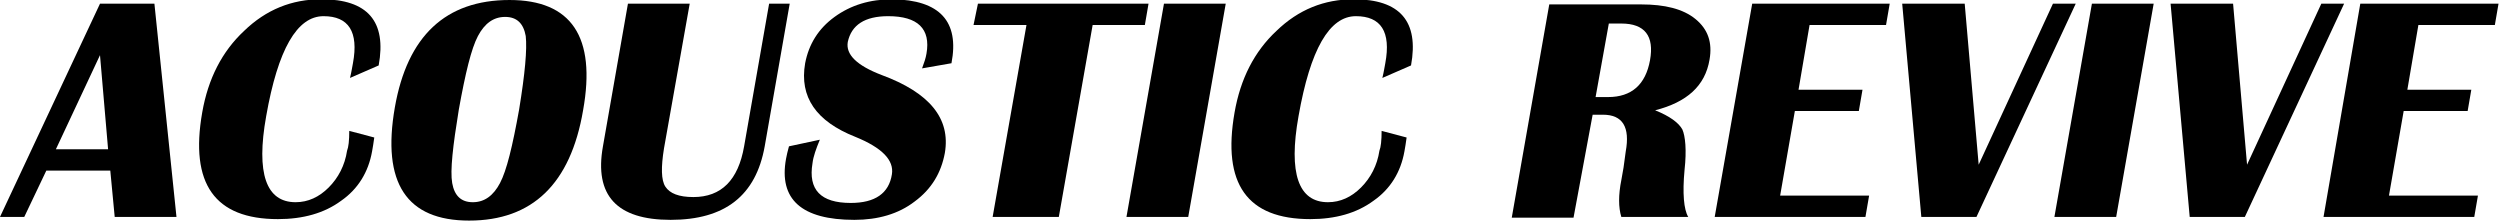 <?xml version="1.0" encoding="utf-8"?>
<!-- Generator: Adobe Illustrator 23.0.1, SVG Export Plug-In . SVG Version: 6.00 Build 0)  -->
<svg version="1.1" id="レイヤー_1" xmlns="http://www.w3.org/2000/svg" xmlns:xlink="http://www.w3.org/1999/xlink" x="0px"
	 y="0px" width="340px" height="30px" viewBox="0 0 340 30" enable-background="new 0 0 340 30" xml:space="preserve">
<g>
	<g>
		<path d="M14.7,20.3H7.6l6-12.8L14.7,20.3z M0,29.5h3.3l3-6.3H15l0.6,6.3H24l-3-29h-7.4L0,29.5z"/>
		<path d="M47.5,17.8l3.4,0.9c-0.1,0.7-0.2,1.4-0.3,1.9c-0.5,2.8-1.9,5.1-4.2,6.7c-2.3,1.7-5.2,2.5-8.6,2.5c-8.6,0-12-4.8-10.3-14.5
			c0.8-4.6,2.7-8.3,5.7-11.1c3-2.9,6.5-4.3,10.5-4.3c6.3,0,8.9,3,7.8,9l-3.9,1.7c0.2-0.8,0.3-1.5,0.4-2c0.8-4.3-0.6-6.4-4-6.4
			c-3.6,0-6.2,4.5-7.8,13.6c-1.4,7.8,0,11.7,4,11.7c1.7,0,3.2-0.7,4.5-2c1.3-1.3,2.2-3,2.5-5C47.4,20,47.5,19.1,47.5,17.8z"/>
		<path d="M71.5,4.9c0.2,1.8-0.1,5.1-0.9,10c-0.9,5-1.7,8.3-2.6,10c-0.9,1.7-2.1,2.6-3.7,2.6c-1.6,0-2.5-0.9-2.8-2.6
			c-0.3-1.7,0.1-5.1,0.9-10c0.9-5,1.7-8.3,2.6-10c0.9-1.7,2.1-2.6,3.7-2.6C70.3,2.3,71.2,3.2,71.5,4.9z M53.7,14.6
			C51.9,24.9,55.3,30,63.8,30c8.6,0,13.8-5,15.5-15c1.8-10-1.6-15-10-15C60.6,0,55.4,4.9,53.7,14.6z"/>
		<path d="M104.6,0.5h2.8L104,19.9c-1.2,6.7-5.4,10-12.8,10c-7.3,0-10.4-3.3-9.2-10l3.4-19.4h8.4l-3.5,19.7
			c-0.4,2.5-0.4,4.3,0.2,5.2c0.6,0.9,1.8,1.4,3.8,1.4c3.8,0,6.1-2.3,6.9-6.9L104.6,0.5z"/>
		<path d="M129.4,8.6l-4,0.7c0.3-0.8,0.5-1.4,0.6-2c0.6-3.4-1.2-5.1-5.2-5.1c-3.2,0-5,1.2-5.5,3.5c-0.3,1.7,1.2,3.2,4.6,4.5
			c6.5,2.4,9.4,5.9,8.6,10.6c-0.5,2.7-1.8,4.9-4.1,6.6c-2.2,1.7-5,2.5-8.2,2.5c-7.2,0-10.3-2.8-9.3-8.3c0.1-0.5,0.2-1,0.4-1.7
			l4.2-0.9c-0.5,1.2-0.9,2.3-1,3.2c-0.6,3.6,1.1,5.4,5.2,5.4c3.3,0,5.2-1.3,5.6-3.9c0.3-1.9-1.3-3.6-5-5.1c-5.3-2.1-7.6-5.4-6.8-10
			c0.5-2.6,1.8-4.7,4-6.3c2.2-1.6,4.8-2.4,7.9-2.4C127.8,0,130.5,2.9,129.4,8.6z"/>
		<path d="M133,0.5h23.2l-0.5,2.9h-7.1l-4.6,26.1H135l4.6-26.1h-7.2L133,0.5z"/>
		<path d="M158.3,0.5h8.4l-5.1,29h-8.4L158.3,0.5z"/>
		<path d="M187.9,17.8l3.4,0.9c-0.1,0.7-0.2,1.4-0.3,1.9c-0.5,2.8-1.9,5.1-4.2,6.7c-2.3,1.7-5.2,2.5-8.6,2.5
			c-8.6,0-12-4.8-10.3-14.5c0.8-4.6,2.7-8.3,5.7-11.1c3-2.9,6.5-4.3,10.5-4.3c6.3,0,8.9,3,7.8,9l-3.9,1.7c0.2-0.8,0.3-1.5,0.4-2
			c0.8-4.3-0.6-6.4-4-6.4c-3.6,0-6.2,4.5-7.8,13.6c-1.4,7.8,0,11.7,4,11.7c1.7,0,3.2-0.7,4.5-2c1.3-1.3,2.2-3,2.5-5
			C187.8,20,187.9,19.1,187.9,17.8z"/>
		<path d="M220.5,3.2c3.2,0,4.5,1.7,3.9,5c-0.6,3.3-2.5,5-5.7,5H217l1.8-10H220.5z M216.6,15.6h1.4c2.7,0,3.7,1.7,3.1,5l-0.3,2.2
			l-0.3,1.7c-0.4,2-0.4,3.7,0,5h9.1c-0.6-1-0.8-3.2-0.5-6.4c0.3-2.7,0.1-4.6-0.3-5.5c-0.5-0.9-1.7-1.8-3.7-2.6
			c4.3-1.1,6.8-3.3,7.4-6.9c0.4-2.3-0.2-4.1-1.9-5.5s-4.2-2-7.4-2h-12.5l-5.1,29h8.4L216.6,15.6z"/>
		<path d="M238.3,0.5H257l-0.5,2.9h-10.4l-1.5,8.8h8.7l-0.5,2.9h-8.7l-2,11.5h12.1l-0.5,2.9h-20.5L238.3,0.5z"/>
		<path d="M279.2,0.5h3.1l-13.5,29h-7.5l-2.6-29h8.5l1.9,21.9L279.2,0.5z"/>
		<path d="M284.5,0.5h8.4l-5.1,29h-8.4L284.5,0.5z"/>
		<path d="M315.7,0.5h3.1l-13.5,29h-7.5l-2.6-29h8.5l1.9,21.9L315.7,0.5z"/>
		<path d="M321,0.5h18.8l-0.5,2.9h-10.4l-1.5,8.8h8.7l-0.5,2.9h-8.7l-2,11.5H337l-0.5,2.9h-20.5L321,0.5z"/>
	</g>
</g>
</svg>
